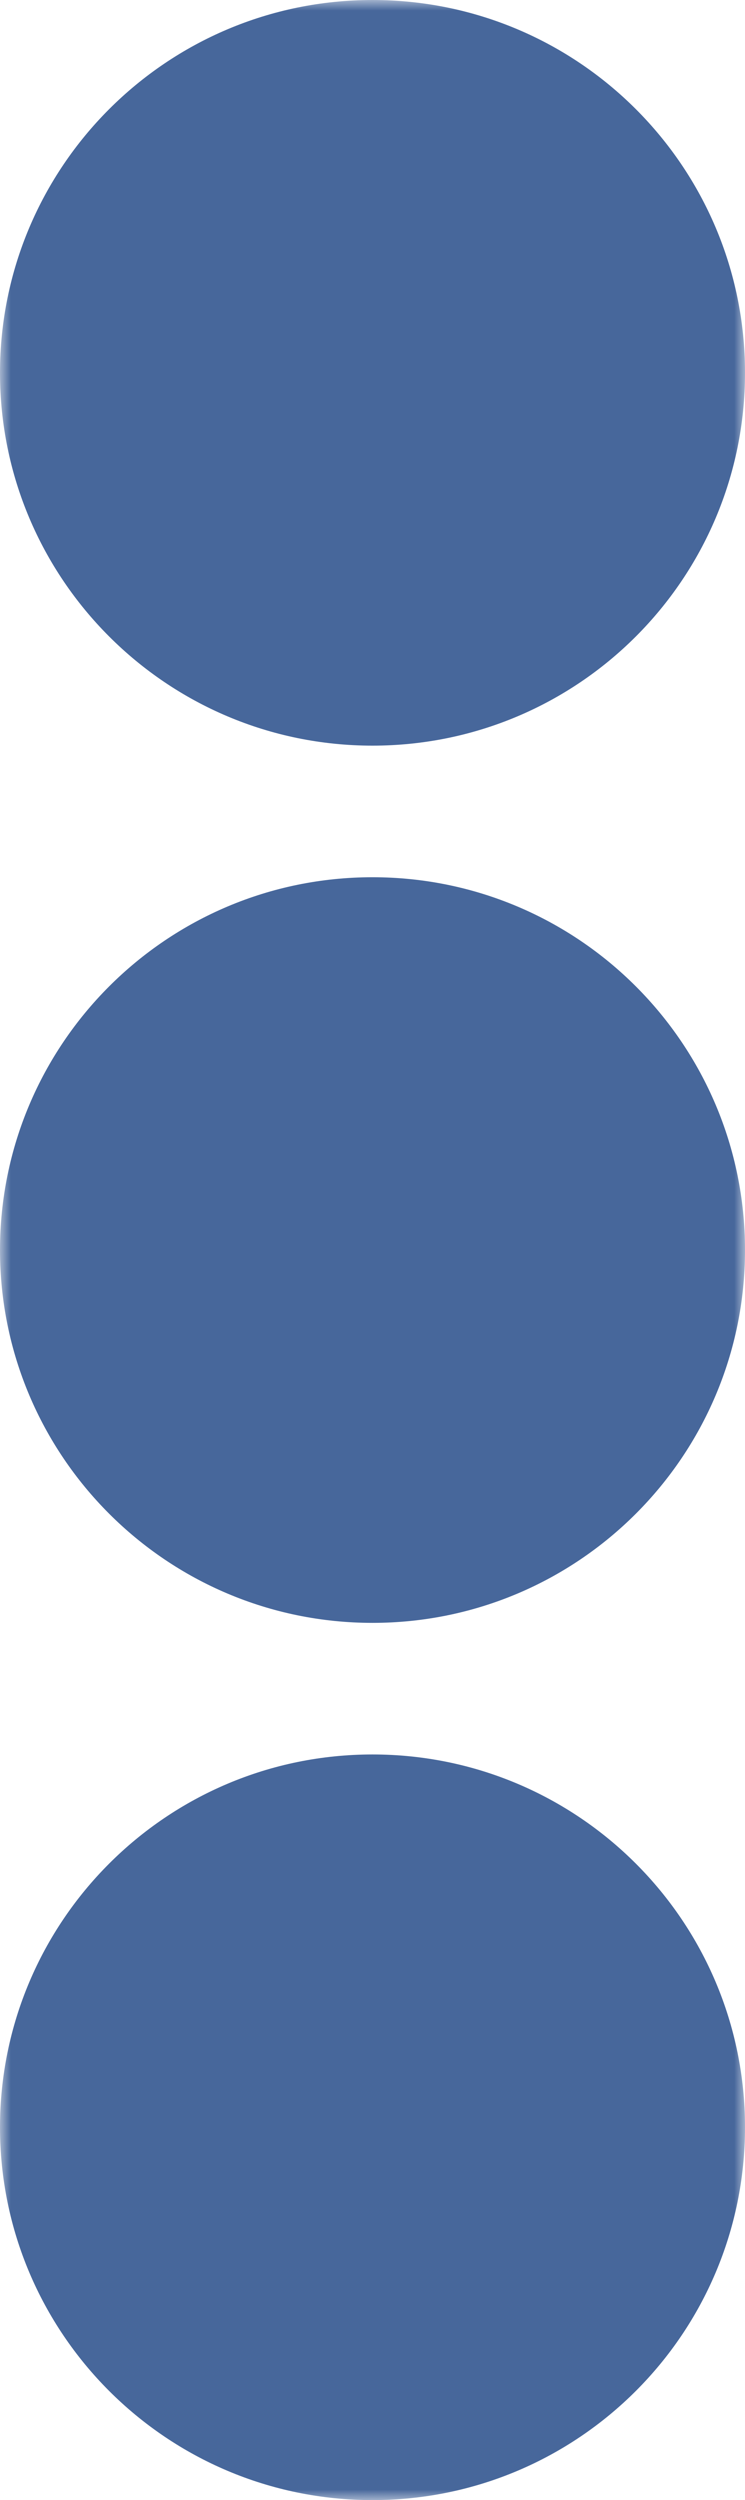 <svg xmlns="http://www.w3.org/2000/svg" width="34" height="114" viewBox="0 0 34 114" fill="none"><g clip-path="url(#clip0_1_11)"><mask id="mask0_1_11" style="mask-type:luminance" maskUnits="userSpaceOnUse" x="0" y="0" width="34" height="114"><path d="M34 0H0V114H34V0Z" fill="white"></path></mask><g mask="url(#mask0_1_11)"><path d="M17 34C26.389 34 34 26.389 34 17C34 7.611 26.389 0 17 0C7.611 0 0 7.611 0 17C0 26.389 7.611 34 17 34Z" fill="#47679B"></path><path d="M17 74C26.389 74 34 66.389 34 57C34 47.611 26.389 40 17 40C7.611 40 0 47.611 0 57C0 66.389 7.611 74 17 74Z" fill="#47679B"></path><path d="M17 114C26.389 114 34 106.389 34 97C34 87.611 26.389 80 17 80C7.611 80 0 87.611 0 97C0 106.389 7.611 114 17 114Z" fill="#47679B"></path></g></g><defs><clipPath id="clip0_1_11"><rect width="34" height="114" fill="white"></rect></clipPath></defs></svg>